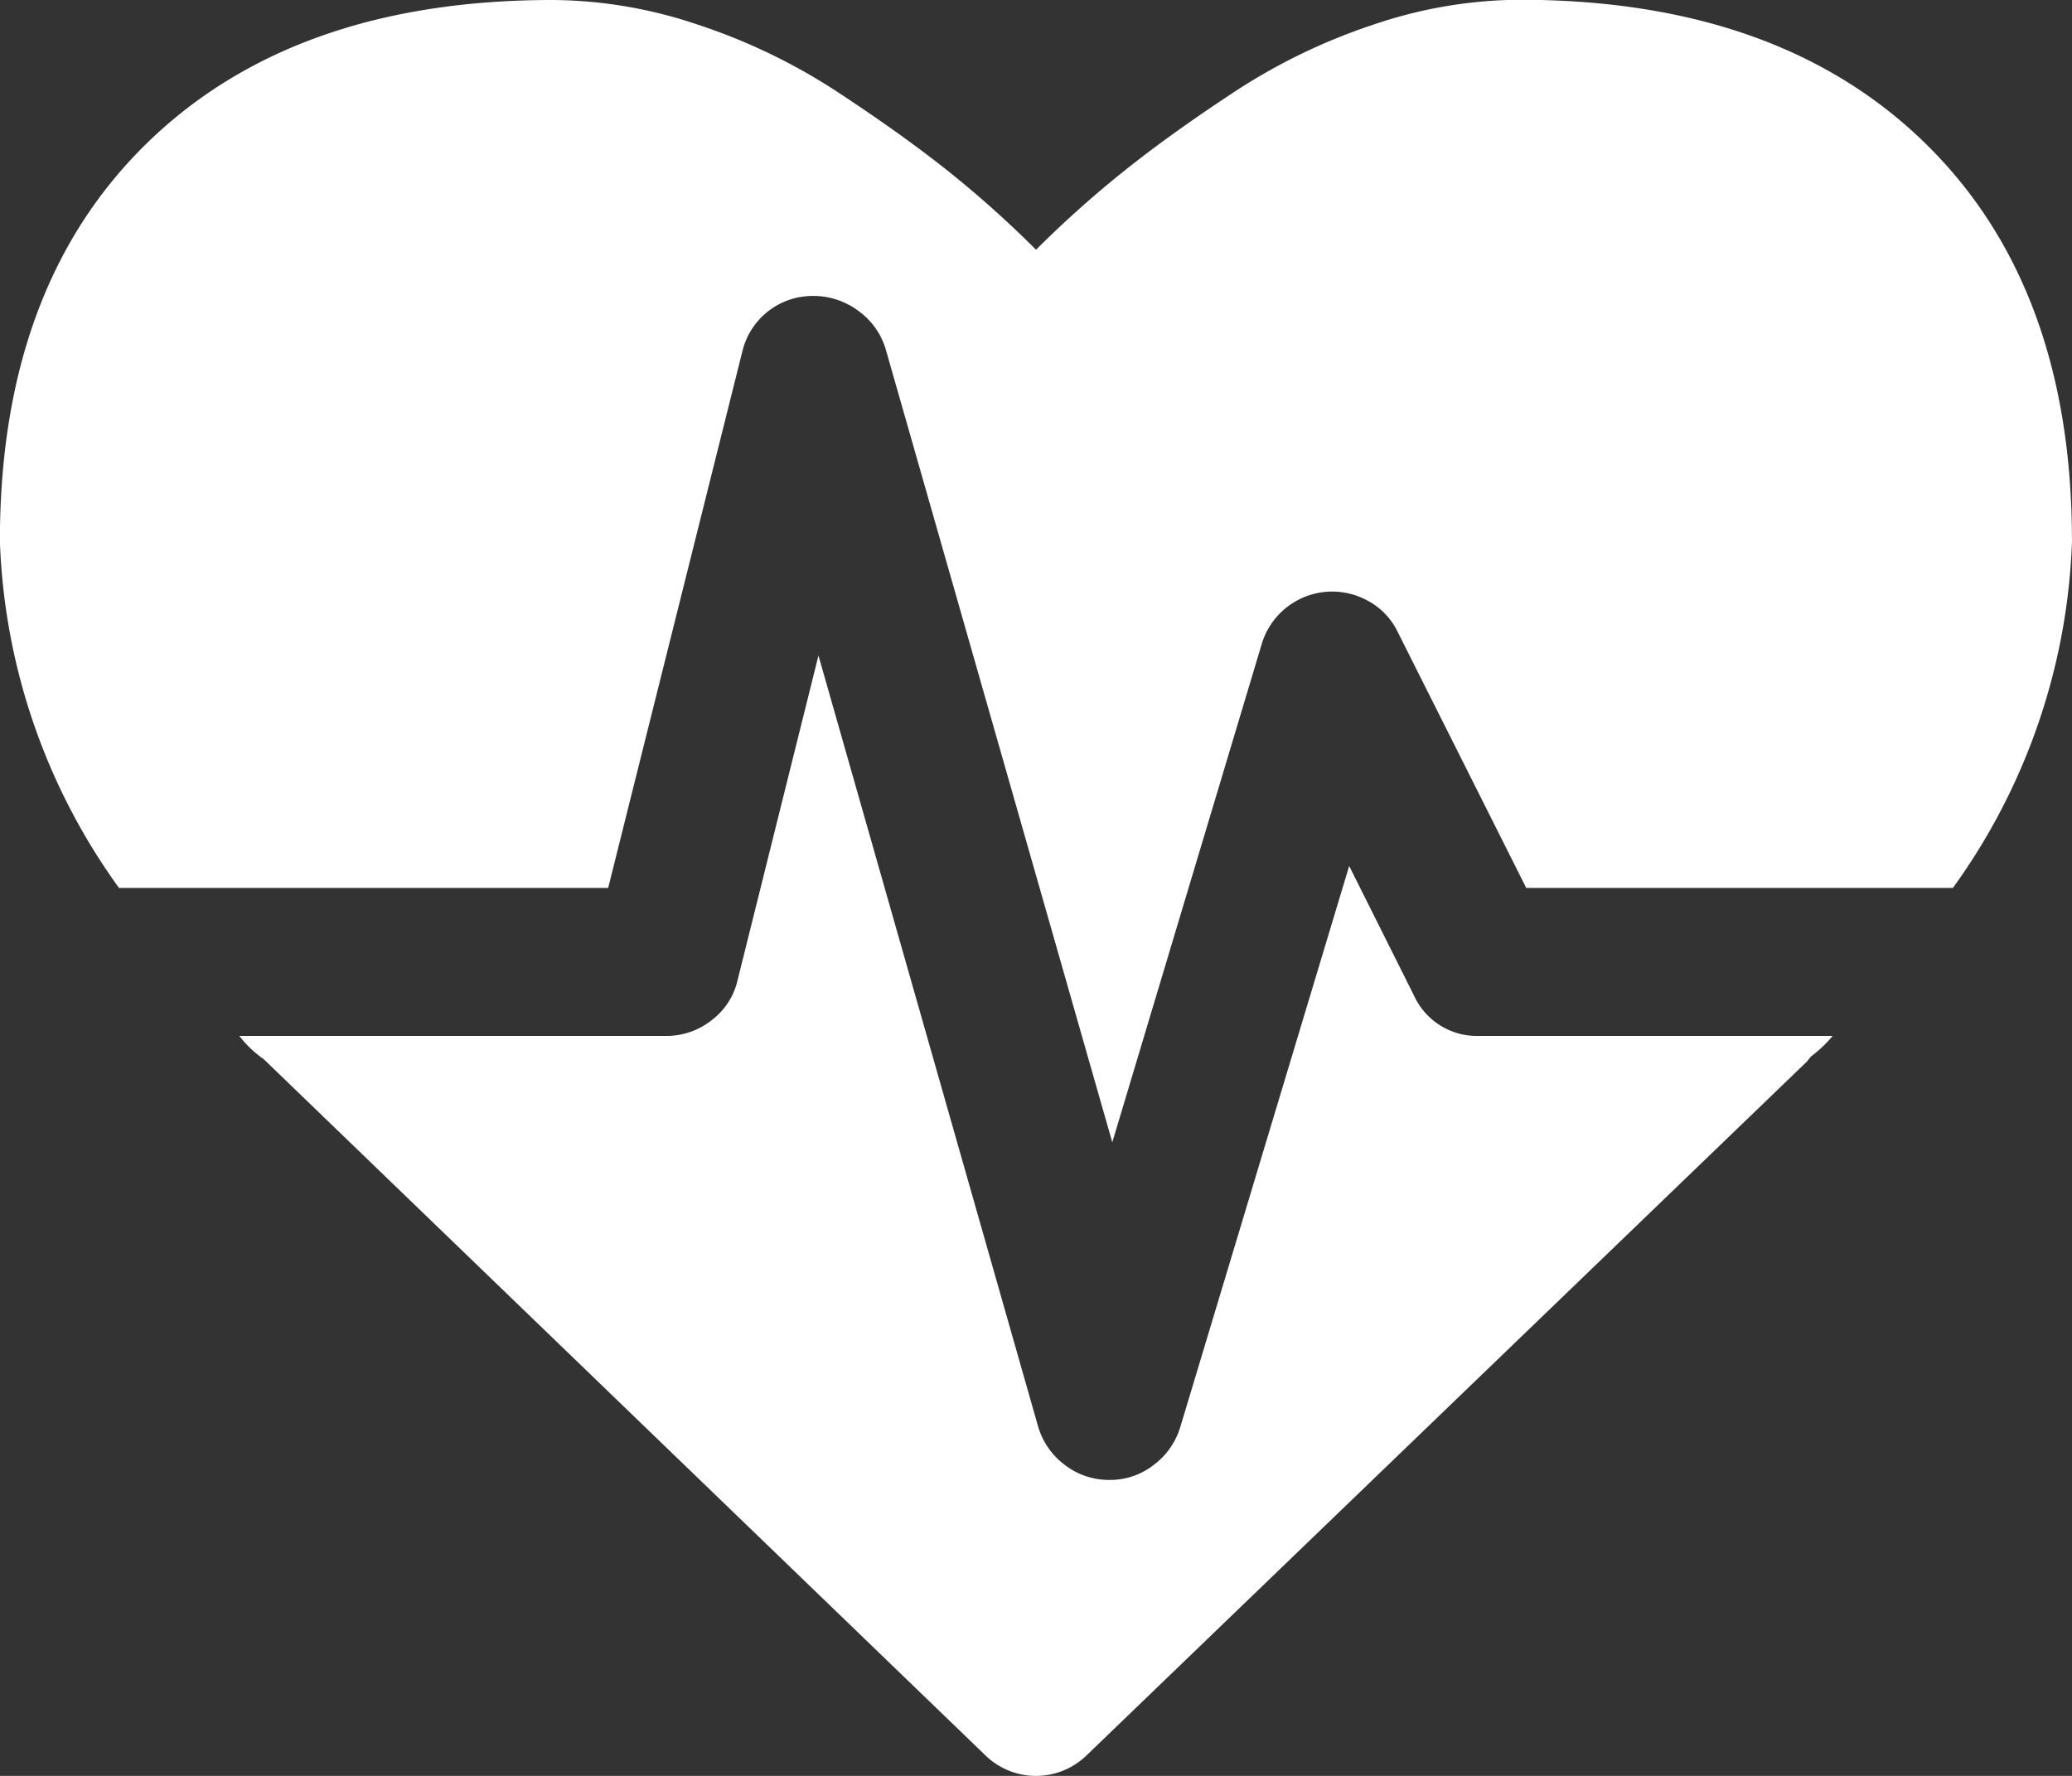 <svg xmlns="http://www.w3.org/2000/svg" width="57.973" height="49.691" viewBox="0 0 57.973 49.691">
  <rect x="0" y="0" width="57.973" height="49.691" fill="#333333" stroke="none"/>
  <path id="Icon_metro-heartbeat" data-name="Icon metro-heartbeat" d="M43.98,33.393h9.867a3.285,3.285,0,0,1-.323.34q-.162.146-.291.243l-.1.129L32.981,53.516a2.031,2.031,0,0,1-2.847,0L9.947,34.041a3.055,3.055,0,0,1-.679-.647H21.2a2.038,2.038,0,0,0,1.278-.437,1.943,1.943,0,0,0,.728-1.116l2.265-9.091,6.147,21.578a2.062,2.062,0,0,0,.744,1.068,2.021,2.021,0,0,0,1.262.421,1.974,1.974,0,0,0,1.229-.421,2.062,2.062,0,0,0,.744-1.068l4.723-15.69,1.812,3.623a1.938,1.938,0,0,0,1.844,1.132ZM60.544,19.547a17.587,17.587,0,0,1-3.332,9.705H45.274L41.683,22.1a1.951,1.951,0,0,0-.825-.874,2.059,2.059,0,0,0-2.993,1.229L33.692,36.37,27.352,14.177a2.031,2.031,0,0,0-.76-1.068,2.089,2.089,0,0,0-1.278-.421,2.022,2.022,0,0,0-1.973,1.553L19.587,29.252H5.9a17.587,17.587,0,0,1-3.332-9.705q0-7.117,4.109-11.129T18.034,4.407a12.894,12.894,0,0,1,4.092.7,16.565,16.565,0,0,1,3.882,1.876Q27.8,8.16,29.1,9.195a29.836,29.836,0,0,1,2.459,2.2,29.8,29.8,0,0,1,2.459-2.2Q35.31,8.16,37.105,6.979A16.562,16.562,0,0,1,40.987,5.1a12.9,12.9,0,0,1,4.092-.7q7.247,0,11.355,4.012t4.109,11.129Z" transform="translate(-2.571 -4.407)" fill="#fff"/>
</svg>
